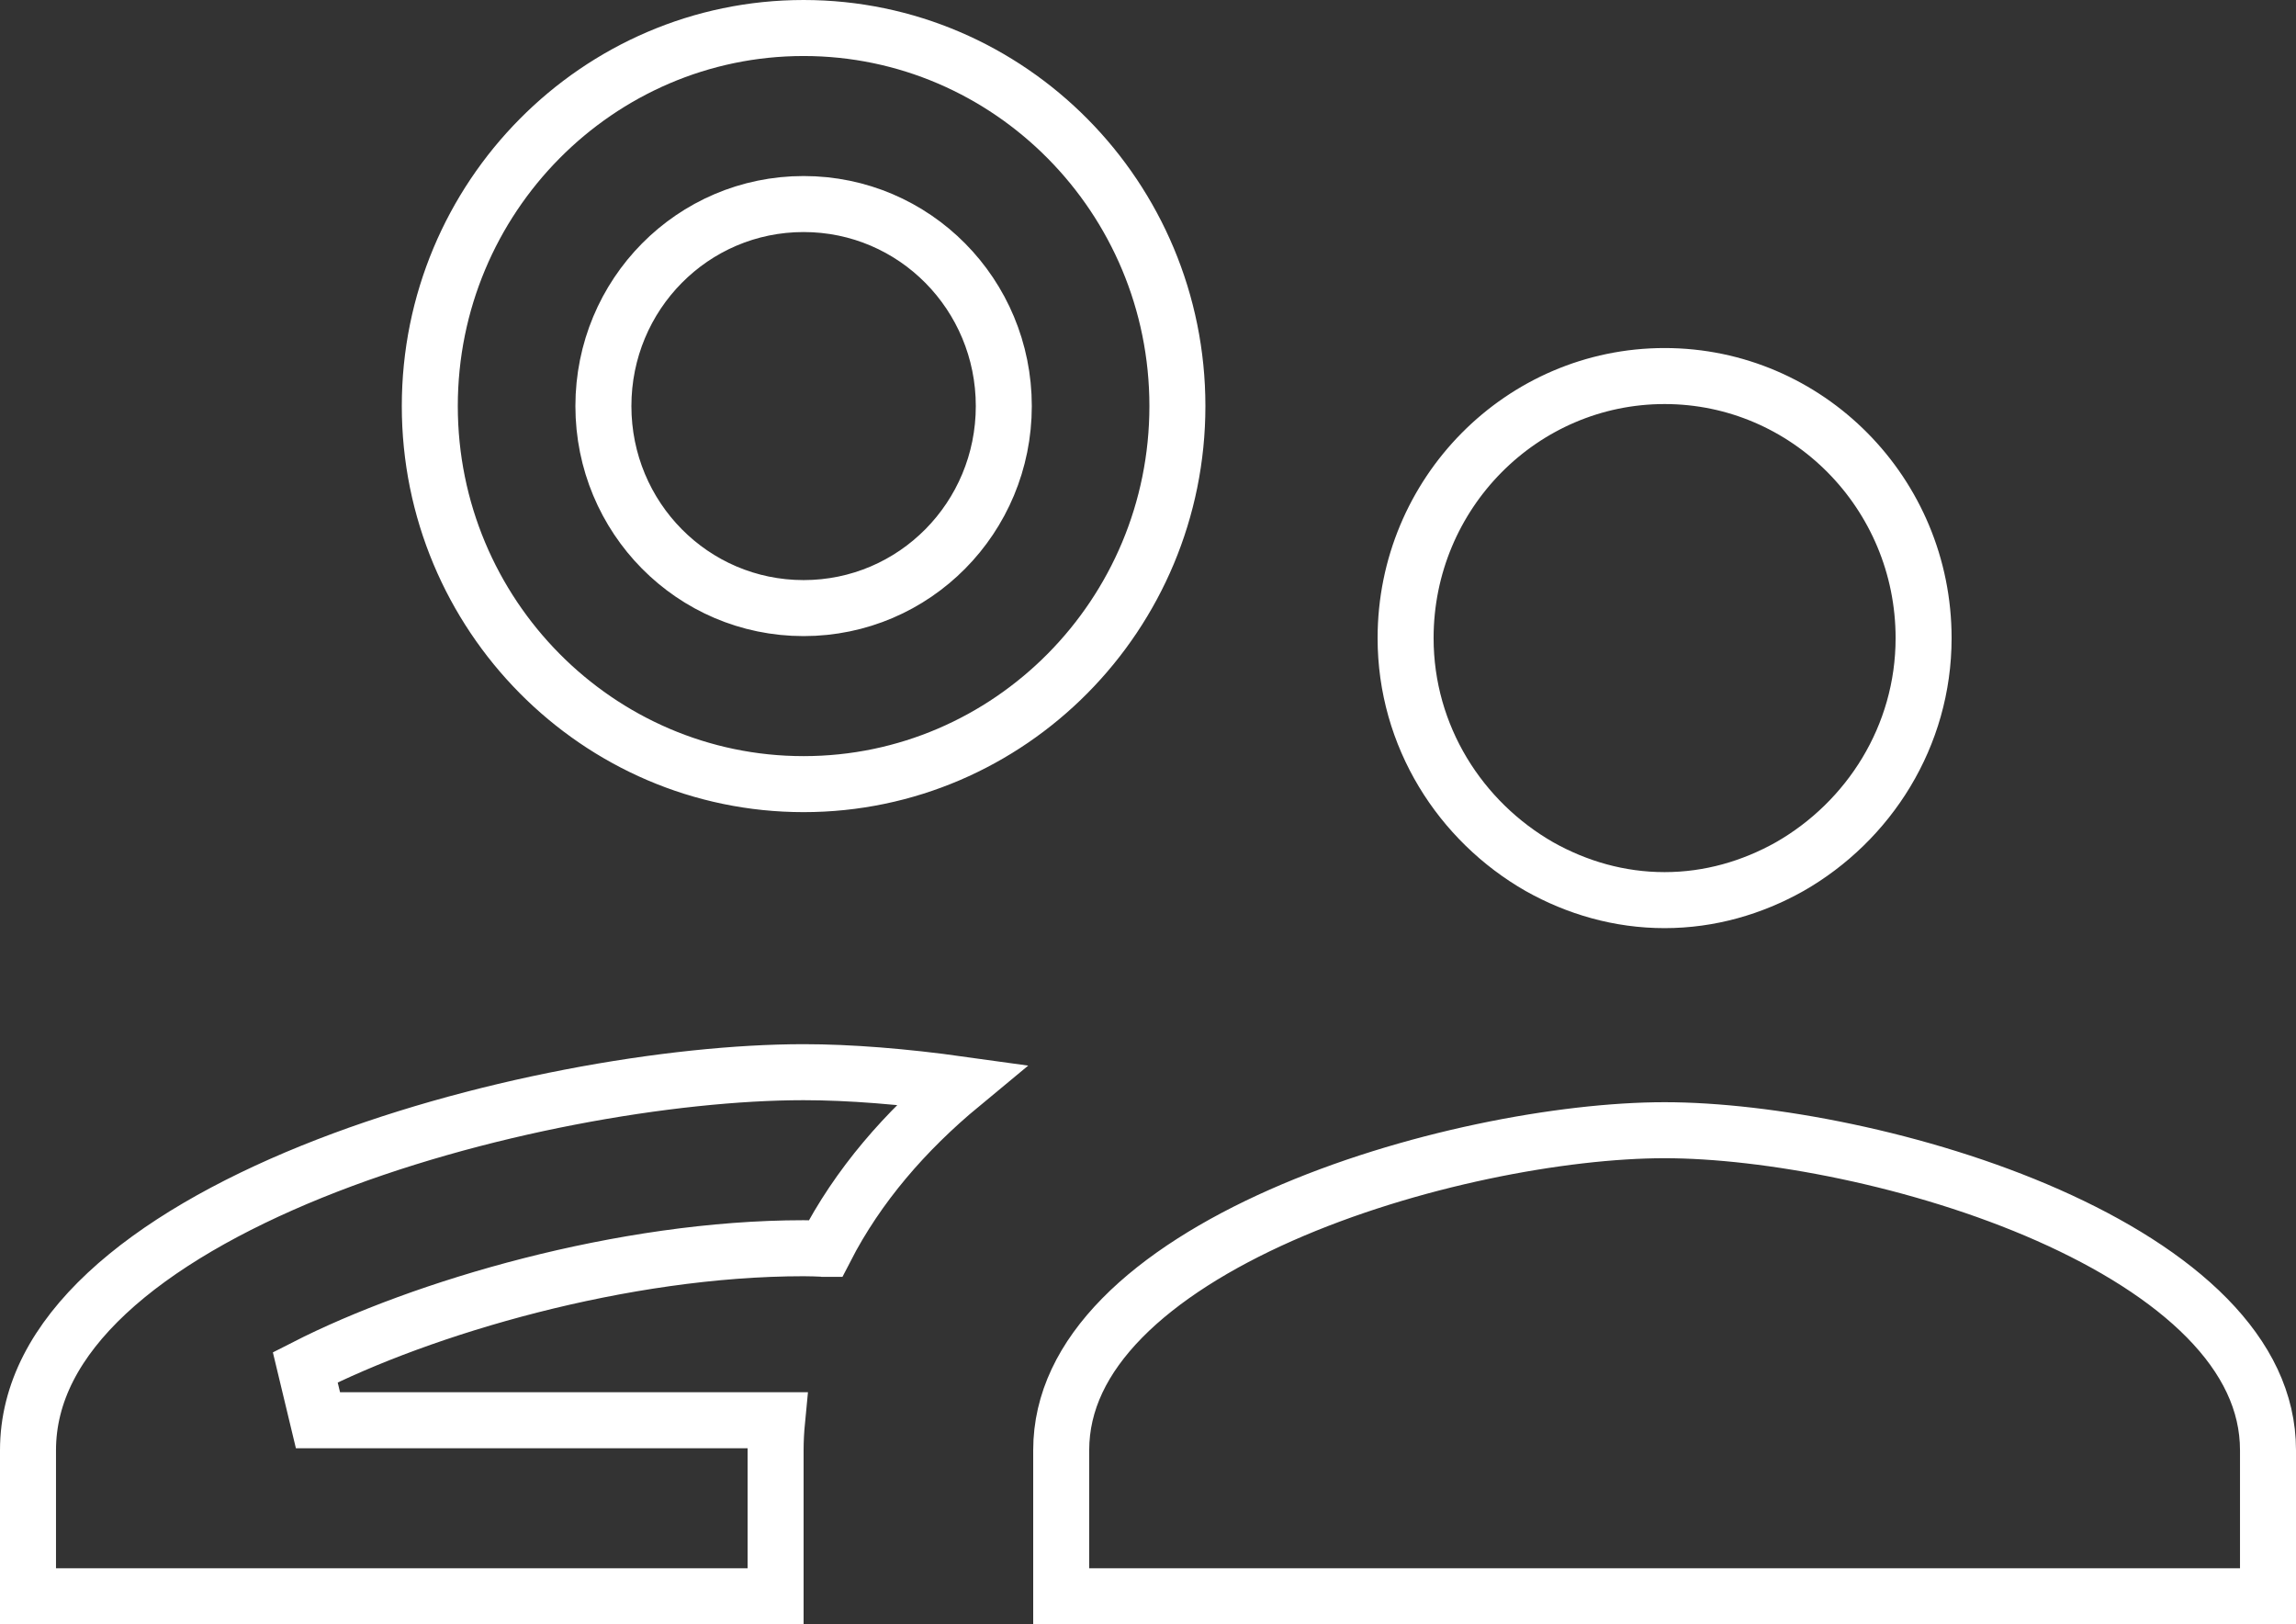 <svg width="41" height="29" viewBox="0 0 41 29" fill="none" xmlns="http://www.w3.org/2000/svg">
<rect x="0" y="0" width="41" height="29" fill="#333333" stroke="none"/>
<path d="M14.35 19.143C15.166 19.143 16.129 19.219 17.168 19.364C16.169 20.191 15.321 21.165 14.739 22.297C14.733 22.297 14.727 22.297 14.72 22.297L14.715 22.296C14.601 22.291 14.474 22.286 14.35 22.286C11.125 22.286 7.542 23.345 5.451 24.412L5.678 25.357H13.877C13.86 25.533 13.85 25.712 13.85 25.893V28.5H0.5V25.893C0.5 24.868 1.003 23.935 1.909 23.089C2.818 22.241 4.101 21.514 5.564 20.921C8.491 19.737 12.014 19.143 14.35 19.143ZM21.025 7.25C21.025 10.977 18.026 14 14.35 14C10.675 14 7.675 10.977 7.675 7.25C7.675 3.523 10.675 0.5 14.35 0.5C18.026 0.5 21.025 3.523 21.025 7.25ZM17.925 7.25C17.925 5.259 16.332 3.643 14.35 3.643C12.367 3.643 10.775 5.259 10.775 7.25C10.775 9.241 12.367 10.857 14.35 10.857C16.332 10.857 17.925 9.241 17.925 7.25ZM18.95 25.893C18.95 25.028 19.34 24.244 20.038 23.533C20.741 22.818 21.735 22.202 22.875 21.697C25.159 20.687 27.909 20.179 29.725 20.179C31.541 20.179 34.291 20.687 36.575 21.697C37.715 22.202 38.709 22.818 39.412 23.533C40.11 24.244 40.5 25.028 40.5 25.893V28.5H18.95V25.893ZM34.35 11.393C34.35 13.147 33.372 14.665 31.959 15.473C31.289 15.849 30.532 16.071 29.725 16.071C28.918 16.071 28.161 15.85 27.491 15.474C26.078 14.665 25.1 13.147 25.1 11.393C25.1 8.806 27.177 6.714 29.725 6.714C32.273 6.714 34.35 8.806 34.35 11.393Z" stroke="white"/>
</svg>

